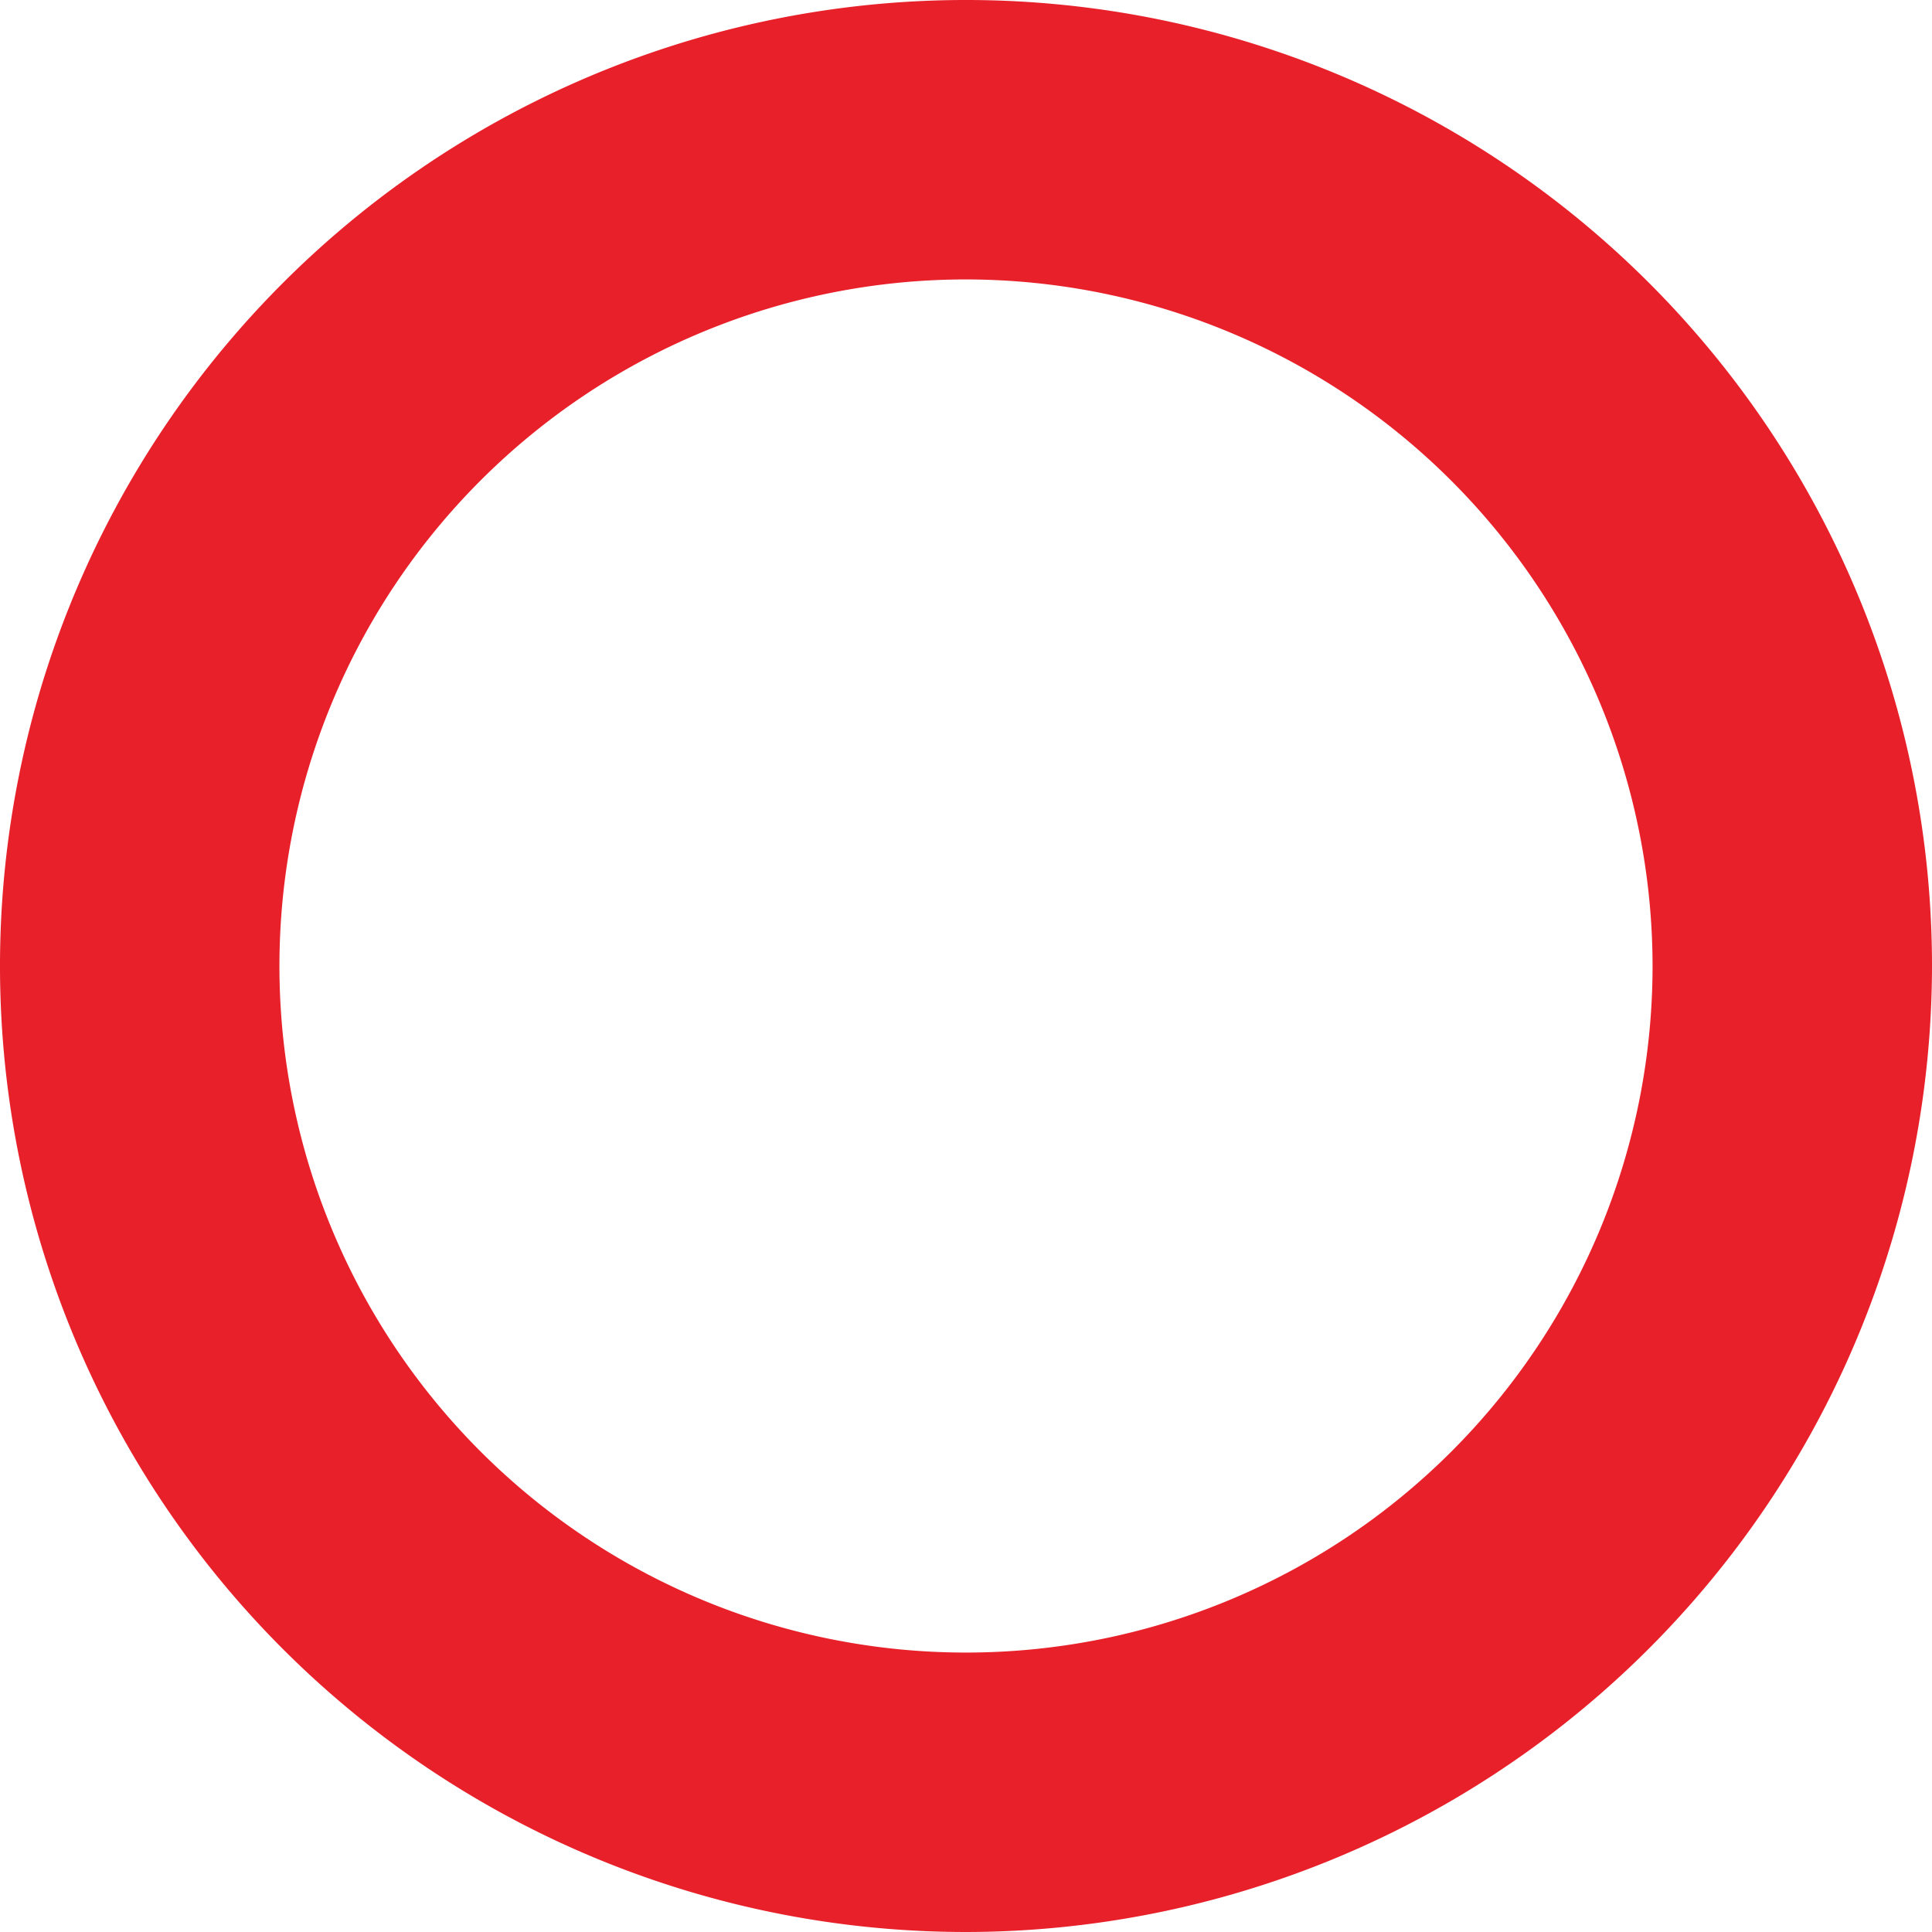 <svg xmlns="http://www.w3.org/2000/svg" xmlns:xlink="http://www.w3.org/1999/xlink" width="24.572" height="24.574" viewBox="0 0 24.572 24.574">
  <defs>
    <clipPath id="clip-path">
      <rect id="Rectangle_1866" data-name="Rectangle 1866" width="24.572" height="24.574" fill="#e8202a"/>
    </clipPath>
  </defs>
  <g id="Group_9823" data-name="Group 9823" transform="translate(0 0)">
    <g id="Group_9822" data-name="Group 9822" transform="translate(0 0)" clip-path="url(#clip-path)">
      <path id="Path_22125" data-name="Path 22125" d="M12.285,24.572A12.286,12.286,0,1,1,24.572,12.287,12.3,12.3,0,0,1,12.285,24.572m0-21.018a8.732,8.732,0,1,0,8.733,8.733,8.74,8.74,0,0,0-8.733-8.733" transform="translate(0 0)" fill="#e8202a"/>
    </g>
  </g>
</svg>
